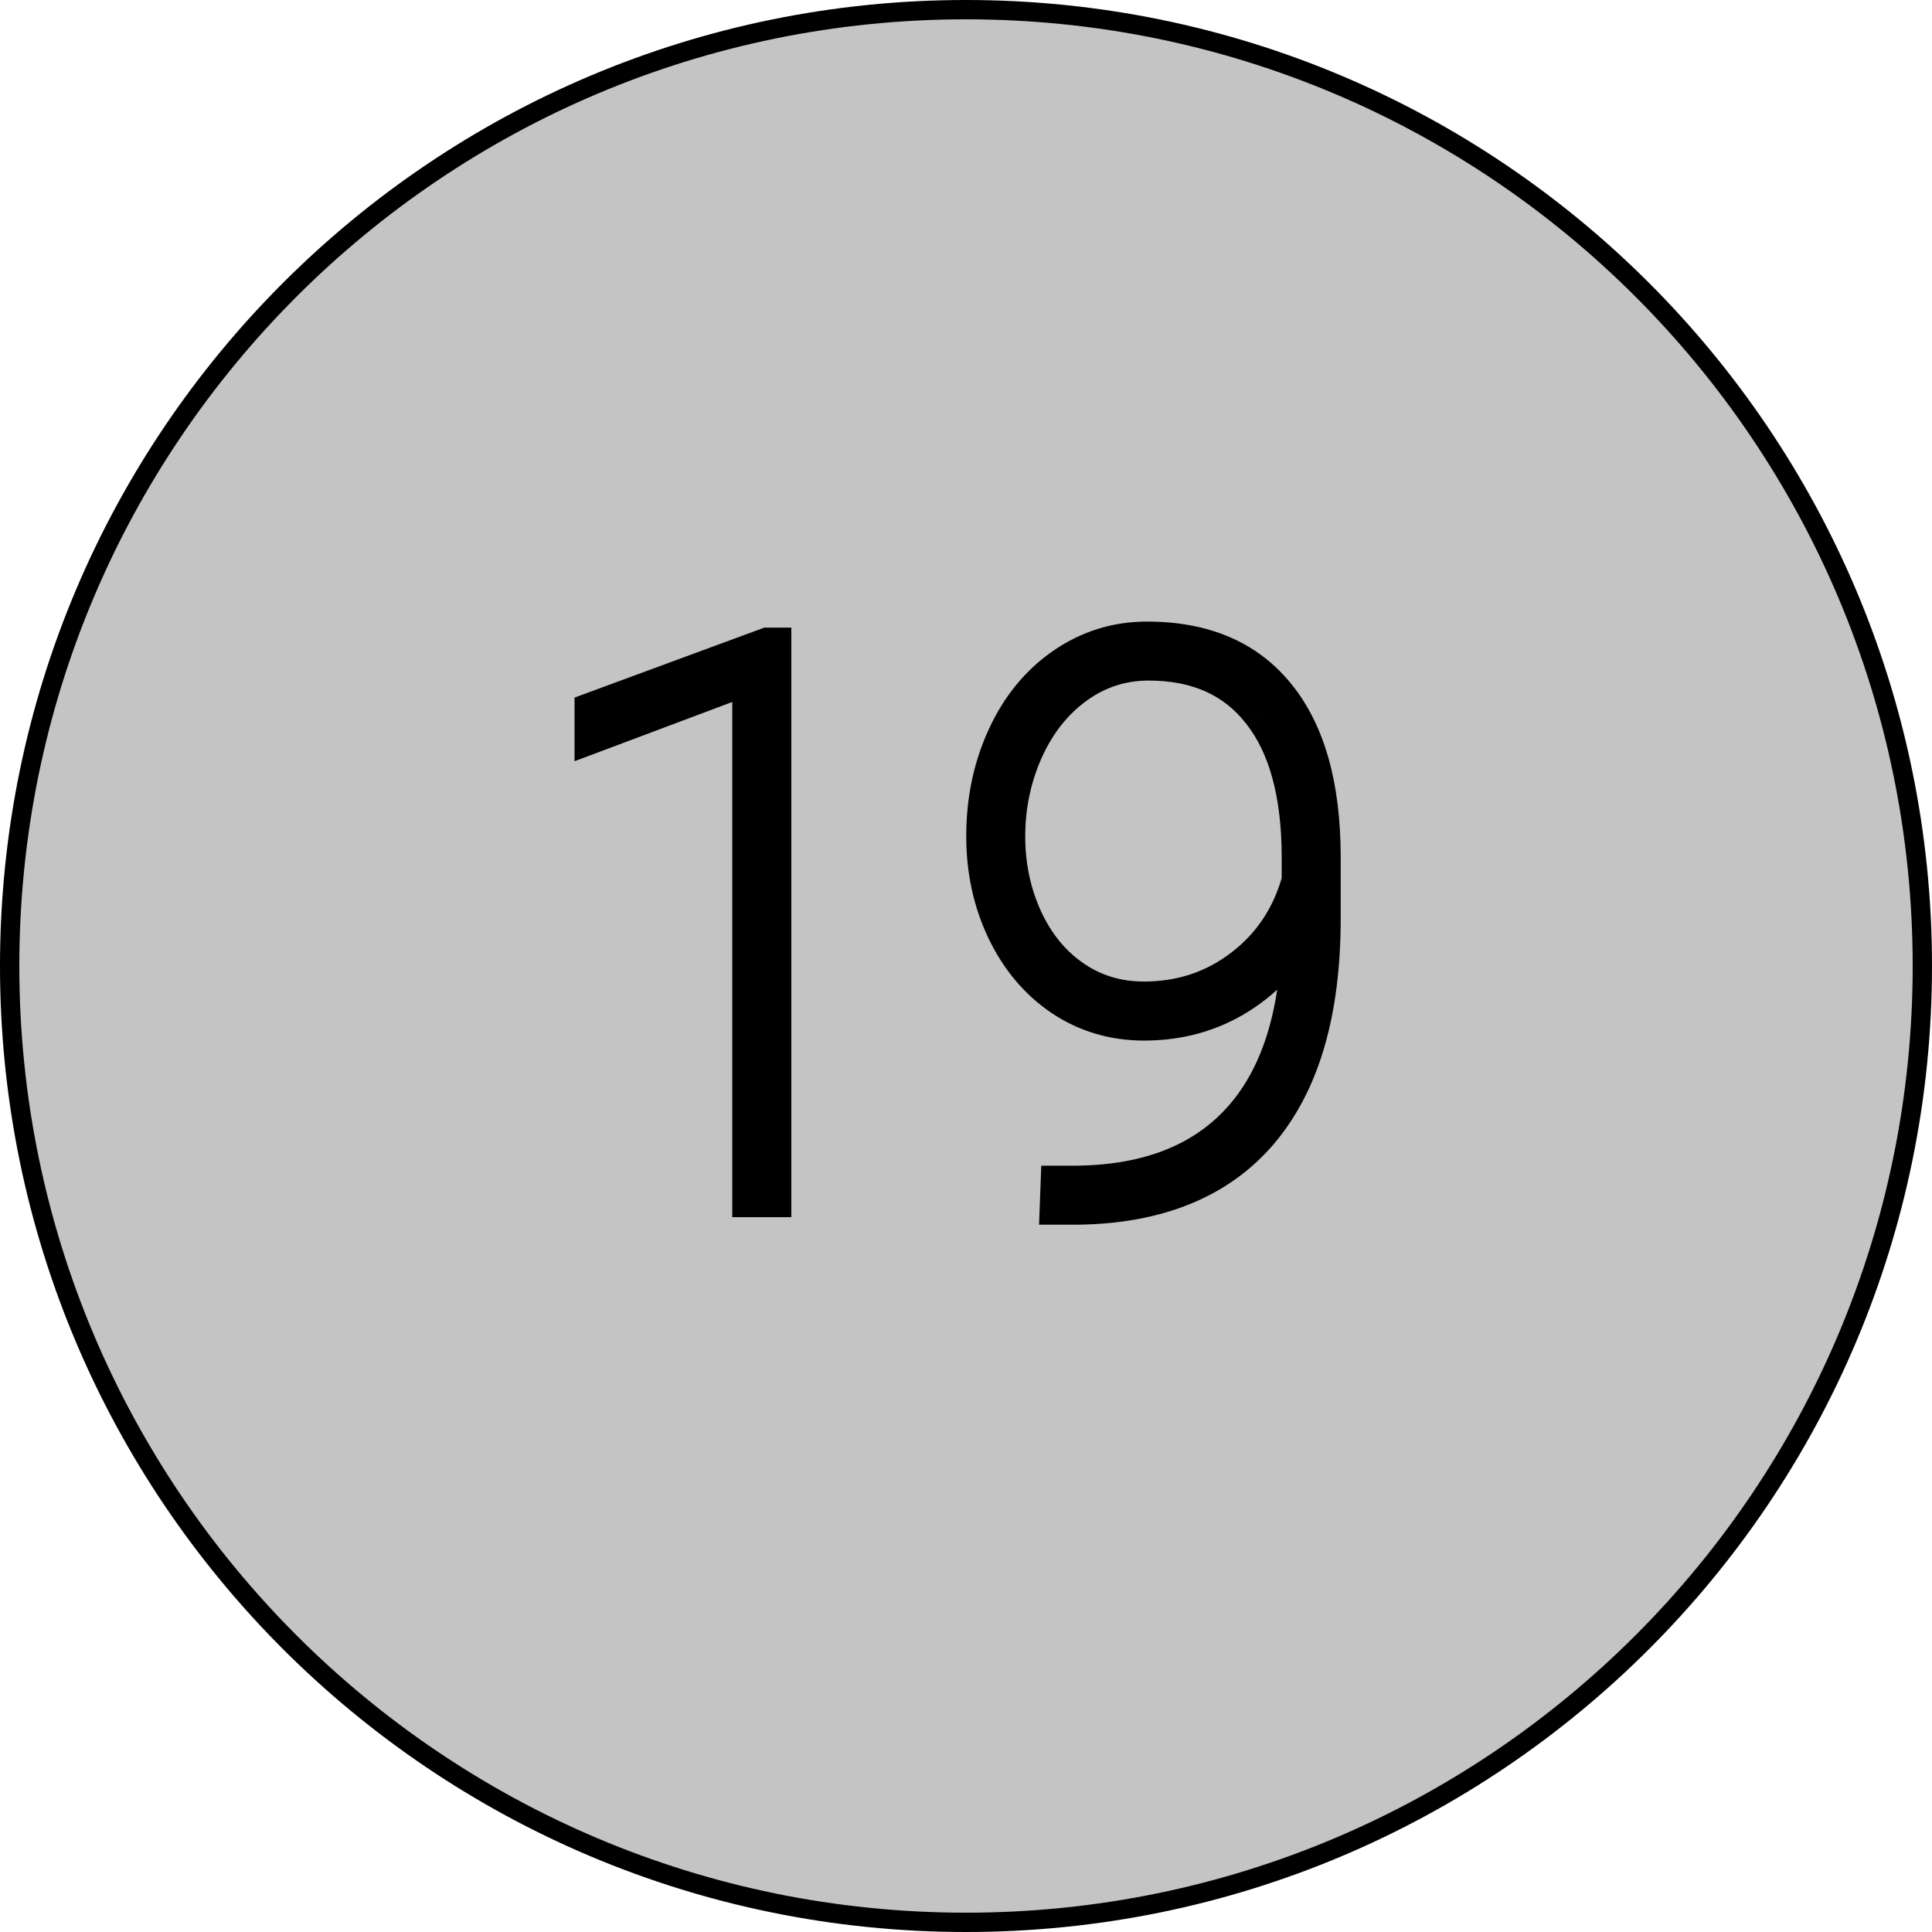 <?xml version="1.0" encoding="UTF-8"?> <svg xmlns="http://www.w3.org/2000/svg" width="50" height="50" viewBox="0 0 50 50" fill="none"> <path d="M49.75 25C49.75 38.669 38.669 49.75 25 49.75C11.331 49.75 0.25 38.669 0.25 25C0.25 11.331 11.331 0.25 25 0.25C38.669 0.25 49.75 11.331 49.75 25Z" fill="#C4C4C4" stroke="black" stroke-width="0.5"></path> <path d="M19.979 31H19.451V17.445L15.369 18.979V18.402L19.871 16.742H19.979V31ZM33.67 23.93C33.325 24.678 32.788 25.284 32.059 25.746C31.336 26.202 30.519 26.43 29.607 26.43C28.826 26.43 28.123 26.221 27.498 25.805C26.873 25.381 26.385 24.802 26.033 24.066C25.682 23.331 25.506 22.523 25.506 21.645C25.506 20.713 25.685 19.861 26.043 19.086C26.401 18.305 26.902 17.693 27.547 17.25C28.191 16.807 28.904 16.586 29.686 16.586C31.15 16.586 32.267 17.064 33.035 18.021C33.803 18.972 34.191 20.346 34.197 22.143V23.773C34.197 26.176 33.663 28.009 32.596 29.271C31.528 30.528 29.956 31.169 27.879 31.195H27.41L27.43 30.668H27.85C29.751 30.648 31.196 30.069 32.185 28.93C33.175 27.79 33.67 26.124 33.67 23.93ZM29.607 25.902C30.571 25.902 31.424 25.619 32.166 25.053C32.908 24.486 33.41 23.734 33.67 22.797V22.191C33.67 20.544 33.328 19.288 32.645 18.422C31.967 17.549 30.994 17.113 29.725 17.113C29.028 17.113 28.396 17.318 27.83 17.729C27.264 18.139 26.821 18.699 26.502 19.408C26.189 20.111 26.033 20.857 26.033 21.645C26.033 22.419 26.186 23.139 26.492 23.803C26.798 24.46 27.221 24.975 27.762 25.346C28.302 25.717 28.917 25.902 29.607 25.902Z" fill="#415C9C"></path> <path d="M19.979 31V31.5H20.479V31H19.979ZM19.451 31H18.951V31.5H19.451V31ZM19.451 17.445H19.951V16.723L19.275 16.977L19.451 17.445ZM15.369 18.979H14.869V19.7L15.545 19.447L15.369 18.979ZM15.369 18.402L15.196 17.933L14.869 18.054V18.402H15.369ZM19.871 16.742V16.242H19.782L19.698 16.273L19.871 16.742ZM19.979 16.742H20.479V16.242H19.979V16.742ZM19.979 30.5H19.451V31.5H19.979V30.5ZM19.951 31V17.445H18.951V31H19.951ZM19.275 16.977L15.193 18.51L15.545 19.447L19.627 17.913L19.275 16.977ZM15.869 18.979V18.402H14.869V18.979H15.869ZM15.542 18.872L20.044 17.211L19.698 16.273L15.196 17.933L15.542 18.872ZM19.871 17.242H19.979V16.242H19.871V17.242ZM19.479 16.742V31H20.479V16.742H19.479ZM33.67 23.93H34.17L33.216 23.72L33.67 23.93ZM32.059 25.746L32.325 26.169L32.326 26.168L32.059 25.746ZM27.498 25.805L27.218 26.219L27.221 26.221L27.498 25.805ZM26.043 19.086L26.497 19.296L26.497 19.294L26.043 19.086ZM33.035 18.021L32.645 18.334L32.646 18.336L33.035 18.021ZM34.197 22.143H34.697L34.697 22.141L34.197 22.143ZM32.596 29.271L32.977 29.595L32.977 29.594L32.596 29.271ZM27.879 31.195L27.879 31.695L27.885 31.695L27.879 31.195ZM27.41 31.195L26.91 31.177L26.891 31.695H27.41V31.195ZM27.43 30.668V30.168H26.948L26.93 30.649L27.43 30.668ZM27.85 30.668V31.168L27.855 31.168L27.85 30.668ZM33.67 22.797L34.152 22.931L34.17 22.865V22.797H33.67ZM32.645 18.422L32.249 18.728L32.252 18.732L32.645 18.422ZM26.502 19.408L26.046 19.203L26.045 19.205L26.502 19.408ZM26.492 23.803L26.038 24.012L26.039 24.014L26.492 23.803ZM33.216 23.72C32.913 24.377 32.443 24.911 31.791 25.324L32.326 26.168C33.133 25.657 33.737 24.979 34.124 24.139L33.216 23.72ZM31.792 25.323C31.154 25.725 30.431 25.93 29.607 25.93V26.93C30.607 26.93 31.517 26.678 32.325 26.169L31.792 25.323ZM29.607 25.93C28.921 25.93 28.315 25.748 27.775 25.389L27.221 26.221C27.931 26.694 28.732 26.93 29.607 26.93V25.93ZM27.778 25.391C27.233 25.021 26.801 24.513 26.484 23.851L25.582 24.282C25.969 25.091 26.513 25.742 27.218 26.219L27.778 25.391ZM26.484 23.851C26.167 23.188 26.006 22.455 26.006 21.645H25.006C25.006 22.592 25.196 23.474 25.582 24.282L26.484 23.851ZM26.006 21.645C26.006 20.779 26.172 19.999 26.497 19.296L25.589 18.876C25.198 19.723 25.006 20.648 25.006 21.645H26.006ZM26.497 19.294C26.822 18.587 27.267 18.049 27.83 17.662L27.264 16.838C26.538 17.337 25.98 18.023 25.588 18.878L26.497 19.294ZM27.83 17.662C28.391 17.277 29.006 17.086 29.686 17.086V16.086C28.803 16.086 27.992 16.338 27.264 16.838L27.83 17.662ZM29.686 17.086C31.031 17.086 31.991 17.519 32.645 18.334L33.425 17.709C32.543 16.61 31.269 16.086 29.686 16.086V17.086ZM32.646 18.336C33.316 19.165 33.691 20.41 33.697 22.144L34.697 22.141C34.691 20.282 34.291 18.779 33.424 17.707L32.646 18.336ZM33.697 22.143V23.773H34.697V22.143H33.697ZM33.697 23.773C33.697 26.11 33.177 27.809 32.214 28.949L32.977 29.594C34.15 28.208 34.697 26.242 34.697 23.773H33.697ZM32.215 28.948C31.264 30.067 29.845 30.671 27.873 30.695L27.885 31.695C30.066 31.668 31.792 30.989 32.977 29.595L32.215 28.948ZM27.879 30.695H27.41V31.695H27.879V30.695ZM27.91 31.214L27.929 30.686L26.93 30.649L26.91 31.177L27.91 31.214ZM27.43 31.168H27.85V30.168H27.43V31.168ZM27.855 31.168C29.859 31.147 31.456 30.532 32.563 29.258L31.808 28.602C30.936 29.606 29.642 30.149 27.845 30.168L27.855 31.168ZM32.563 29.258C33.661 27.994 34.17 26.191 34.17 23.93H33.17C33.17 26.057 32.689 27.587 31.808 28.602L32.563 29.258ZM29.607 26.402C30.677 26.402 31.637 26.085 32.469 25.45L31.863 24.655C31.211 25.153 30.465 25.402 29.607 25.402V26.402ZM32.469 25.45C33.302 24.815 33.863 23.968 34.152 22.931L33.188 22.663C32.956 23.5 32.514 24.158 31.863 24.655L32.469 25.45ZM34.17 22.797V22.191H33.17V22.797H34.17ZM34.17 22.191C34.17 20.485 33.817 19.1 33.037 18.112L32.252 18.732C32.839 19.475 33.17 20.604 33.17 22.191H34.17ZM33.039 18.115C32.253 17.102 31.122 16.613 29.725 16.613V17.613C30.866 17.613 31.682 17.997 32.249 18.728L33.039 18.115ZM29.725 16.613C28.922 16.613 28.188 16.852 27.537 17.323L28.123 18.134C28.605 17.785 29.134 17.613 29.725 17.613V16.613ZM27.537 17.323C26.892 17.791 26.397 18.423 26.046 19.203L26.958 19.613C27.245 18.974 27.636 18.487 28.123 18.134L27.537 17.323ZM26.045 19.205C25.703 19.974 25.533 20.788 25.533 21.645H26.533C26.533 20.925 26.675 20.249 26.959 19.611L26.045 19.205ZM25.533 21.645C25.533 22.487 25.7 23.278 26.038 24.012L26.946 23.593C26.672 22.999 26.533 22.351 26.533 21.645H25.533ZM26.039 24.014C26.378 24.744 26.857 25.331 27.479 25.758L28.045 24.933C27.586 24.618 27.218 24.177 26.945 23.592L26.039 24.014ZM27.479 25.758C28.107 26.189 28.822 26.402 29.607 26.402V25.402C29.013 25.402 28.497 25.244 28.045 24.933L27.479 25.758Z" fill="black"></path> </svg> 